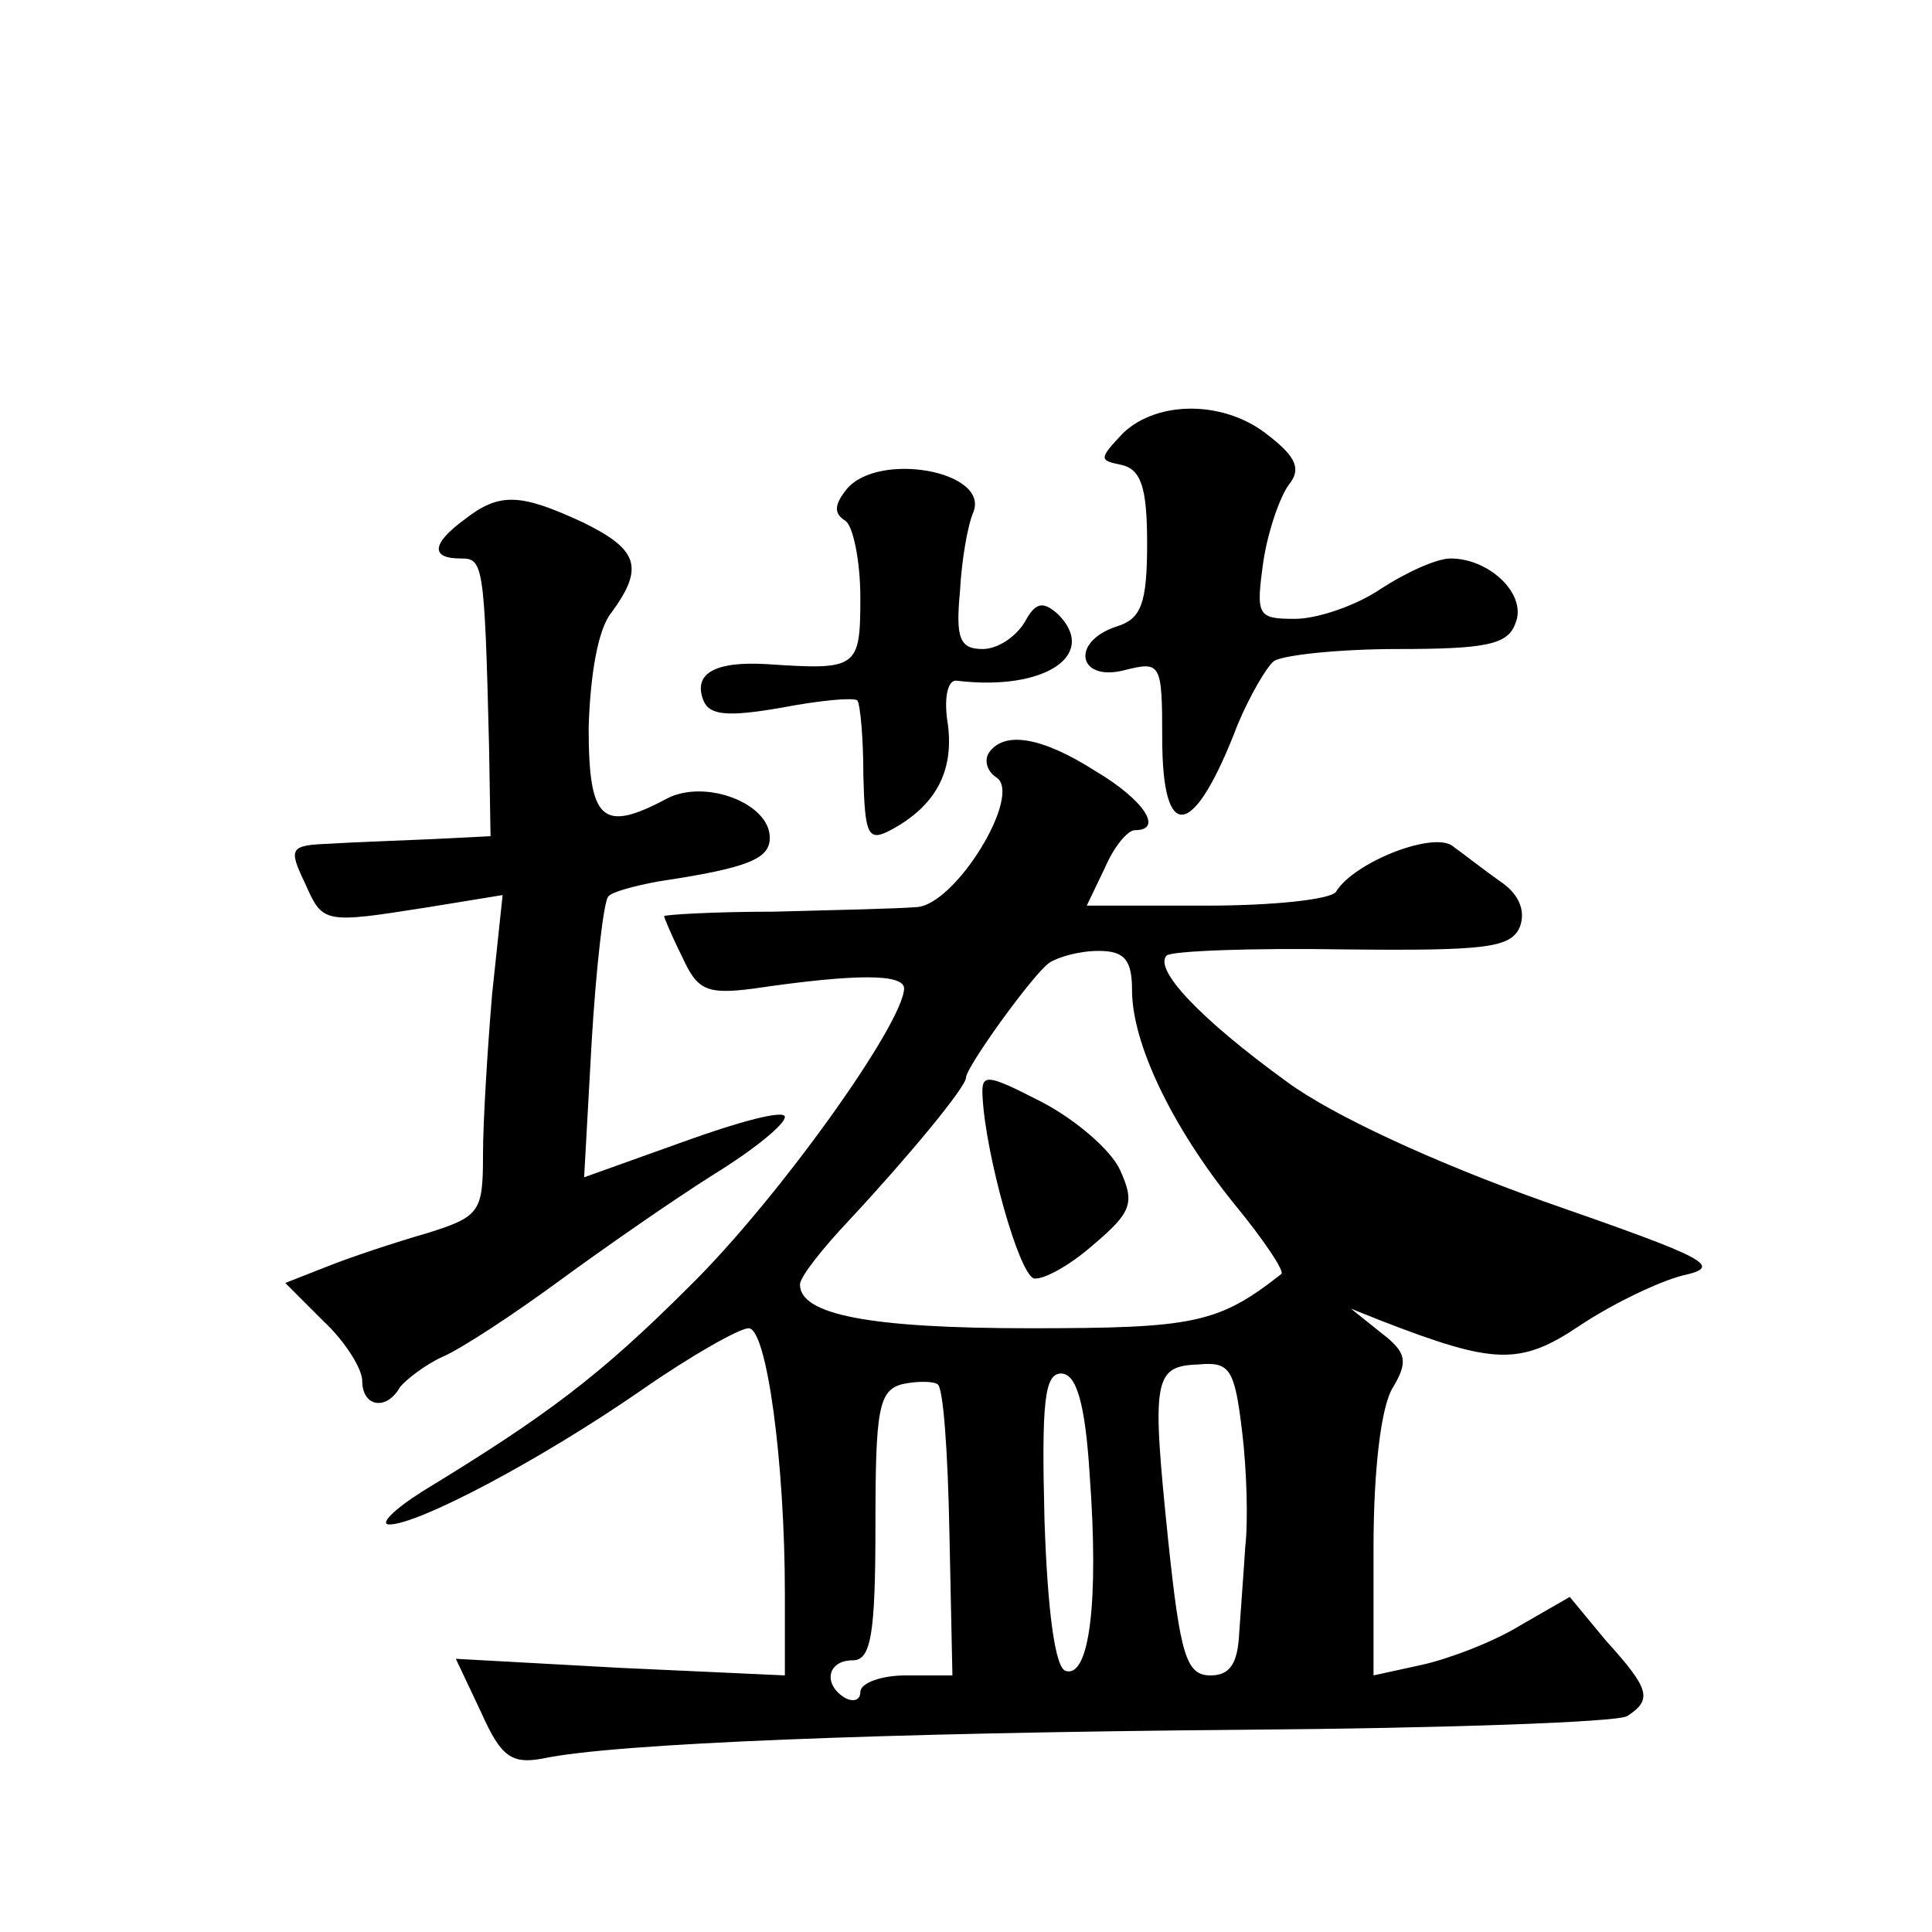 <?xml version="1.0" standalone="no"?>
<!DOCTYPE svg PUBLIC "-//W3C//DTD SVG 20010904//EN"
 "http://www.w3.org/TR/2001/REC-SVG-20010904/DTD/svg10.dtd">
<svg version="1.0" xmlns="http://www.w3.org/2000/svg"
 width="128pt" height="128pt" viewBox="0 0 128 128"
 preserveAspectRatio="xMidYMid meet">
<g transform="translate(0,128) scale(0.1,-0.1)"
fill="#0" stroke="none">
<path d="M744 993 c-16 -17 -16 -18 -1 -21 13 -3 17 -15 17 -52 0 -40 -4 -50 -20
-55 -31 -10 -26 -37 5 -29 24 6 25 5 25 -45 0 -71 21 -67 50 9 8 19 19 38 24 42
6 4 43 8 82 8 59 0 73 3 78 17 8 19 -17 43 -43 43 -9 0 -29 -9 -46 -20 -16 -11
-42 -20 -57 -20 -25 0 -26 2 -21 38 3 20 11 43 17 51 8 10 5 18 -13 32 -29 24 -74
24 -97 2z M561 956 c-8 -10 -9 -16 -1 -21 5 -3 10 -26 10 -51 0 -47 -2 -48 -62
-44 -34 2 -49 -6 -42 -24 4 -10 16 -11 51 -5 26 5 48 7 51 5 2 -3 4 -25 4 -50 1
-39 3 -44 18 -36 30 16 42 39 38 70 -3 18 0 30 6 29 58 -7 94 17 67 44 -10 9 -15
8 -22 -5 -6 -10 -18 -18 -28 -18 -15 0 -18 7 -15 38 1 20 5 44 9 53 10 27 -63 40
-84 15z M308 936 c-22 -16 -23 -26 -3 -26 15 0 16 -2 19 -124 l1 -60 -40 -2 c-22
-1 -52 -2 -67 -3 -26 -1 -27 -3 -16 -26 12 -27 12 -27 82 -16 l49 8 -7 -66 c-3
-36 -6 -84 -6 -106 0 -38 -2 -41 -37 -52 -21 -6 -51 -16 -66 -22 l-28 -11 25 -25
c15 -14 26 -32 26 -40 0 -17 16 -20 25 -4 4 5 17 15 28 20 12 5 47 28 77 50 30
22 76 54 103 71 26 16 47 33 47 38 0 5 -30 -3 -66 -16 l-67 -24 5 90 c3 50 8 93
11 96 2 3 17 7 33 10 60 9 74 15 74 29 0 23 -43 39 -68 26 -43 -23 -52 -15 -52
47 1 34 6 65 15 76 22 30 18 42 -19 60 -41 19 -55 20 -78 2z M655 781 c-3 -5 -1
-12 5 -16 18 -11 -27 -85 -53 -86 -12 -1 -55 -2 -94 -3 -40 0 -73 -2 -73 -3 0 -1
5 -13 12 -27 10 -22 16 -25 47 -21 68 10 100 10 100 0 -1 -24 -84 -140 -142 -197
-60 -60 -95 -86 -177 -136 -19 -12 -29 -22 -22 -22 19 0 99 42 167 89 33 23 65
41 71 41 12 0 24 -89 24 -176 l0 -54 -109 5 -109 6 17 -36 c13 -29 20 -34 41 -30
47 10 226 17 465 19 132 1 246 5 253 9 17 11 15 18 -14 50 l-24 29 -33 -19 c-18
-11 -47 -22 -65 -26 l-32 -7 0 85 c0 51 5 94 13 106 10 17 9 23 -8 36 l-20 16 20
-8 c75 -29 92 -30 132 -3 21 14 52 29 68 33 27 6 17 11 -92 49 -73 26 -140 57 -170
79 -58 42 -89 75 -80 84 4 3 56 5 117 4 95 -1 111 1 117 15 4 11 -1 22 -13 30 -10
7 -24 18 -31 23 -12 11 -66 -10 -78 -30 -4 -5 -42 -9 -85 -9 l-80 0 12 25 c6 14
15 25 20 25 19 0 6 20 -26 39 -36 23 -61 27 -71 12z m95 -157 c0 -35 26 -90 68
-142 19 -23 33 -44 31 -46 -42 -33 -58 -36 -167 -36 -106 0 -152 9 -152 29 0 5
15 24 33 43 40 43 77 88 77 94 0 7 44 68 55 76 6 4 20 8 33 8 17 0 22 -6 22 -26z
m73 -293 c3 -25 4 -59 2 -76 -1 -16 -3 -42 -4 -57 -1 -20 -6 -28 -19 -28 -16 0
-20 13 -28 89 -11 107 -10 116 20 117 21 2 24 -3 29 -45z m-194 -66 l2 -95 -31
0 c-16 0 -30 -5 -30 -11 0 -5 -4 -7 -10 -4 -15 9 -12 25 5 25 12 0 15 17 15 89
0 77 2 90 18 94 9 2 20 2 23 0 4 -1 7 -46 8 -98z m93 37 c6 -82 0 -134 -16 -129
-7 2 -12 40 -14 100 -2 78 0 97 11 97 10 0 16 -19 19 -68z M651 553 c2 -38 24 -117
34 -120 6 -1 23 8 39 22 26 22 28 28 18 50 -6 13 -29 33 -52 45 -37 19 -40 19 -39
3z"/>
</g>
</svg>
